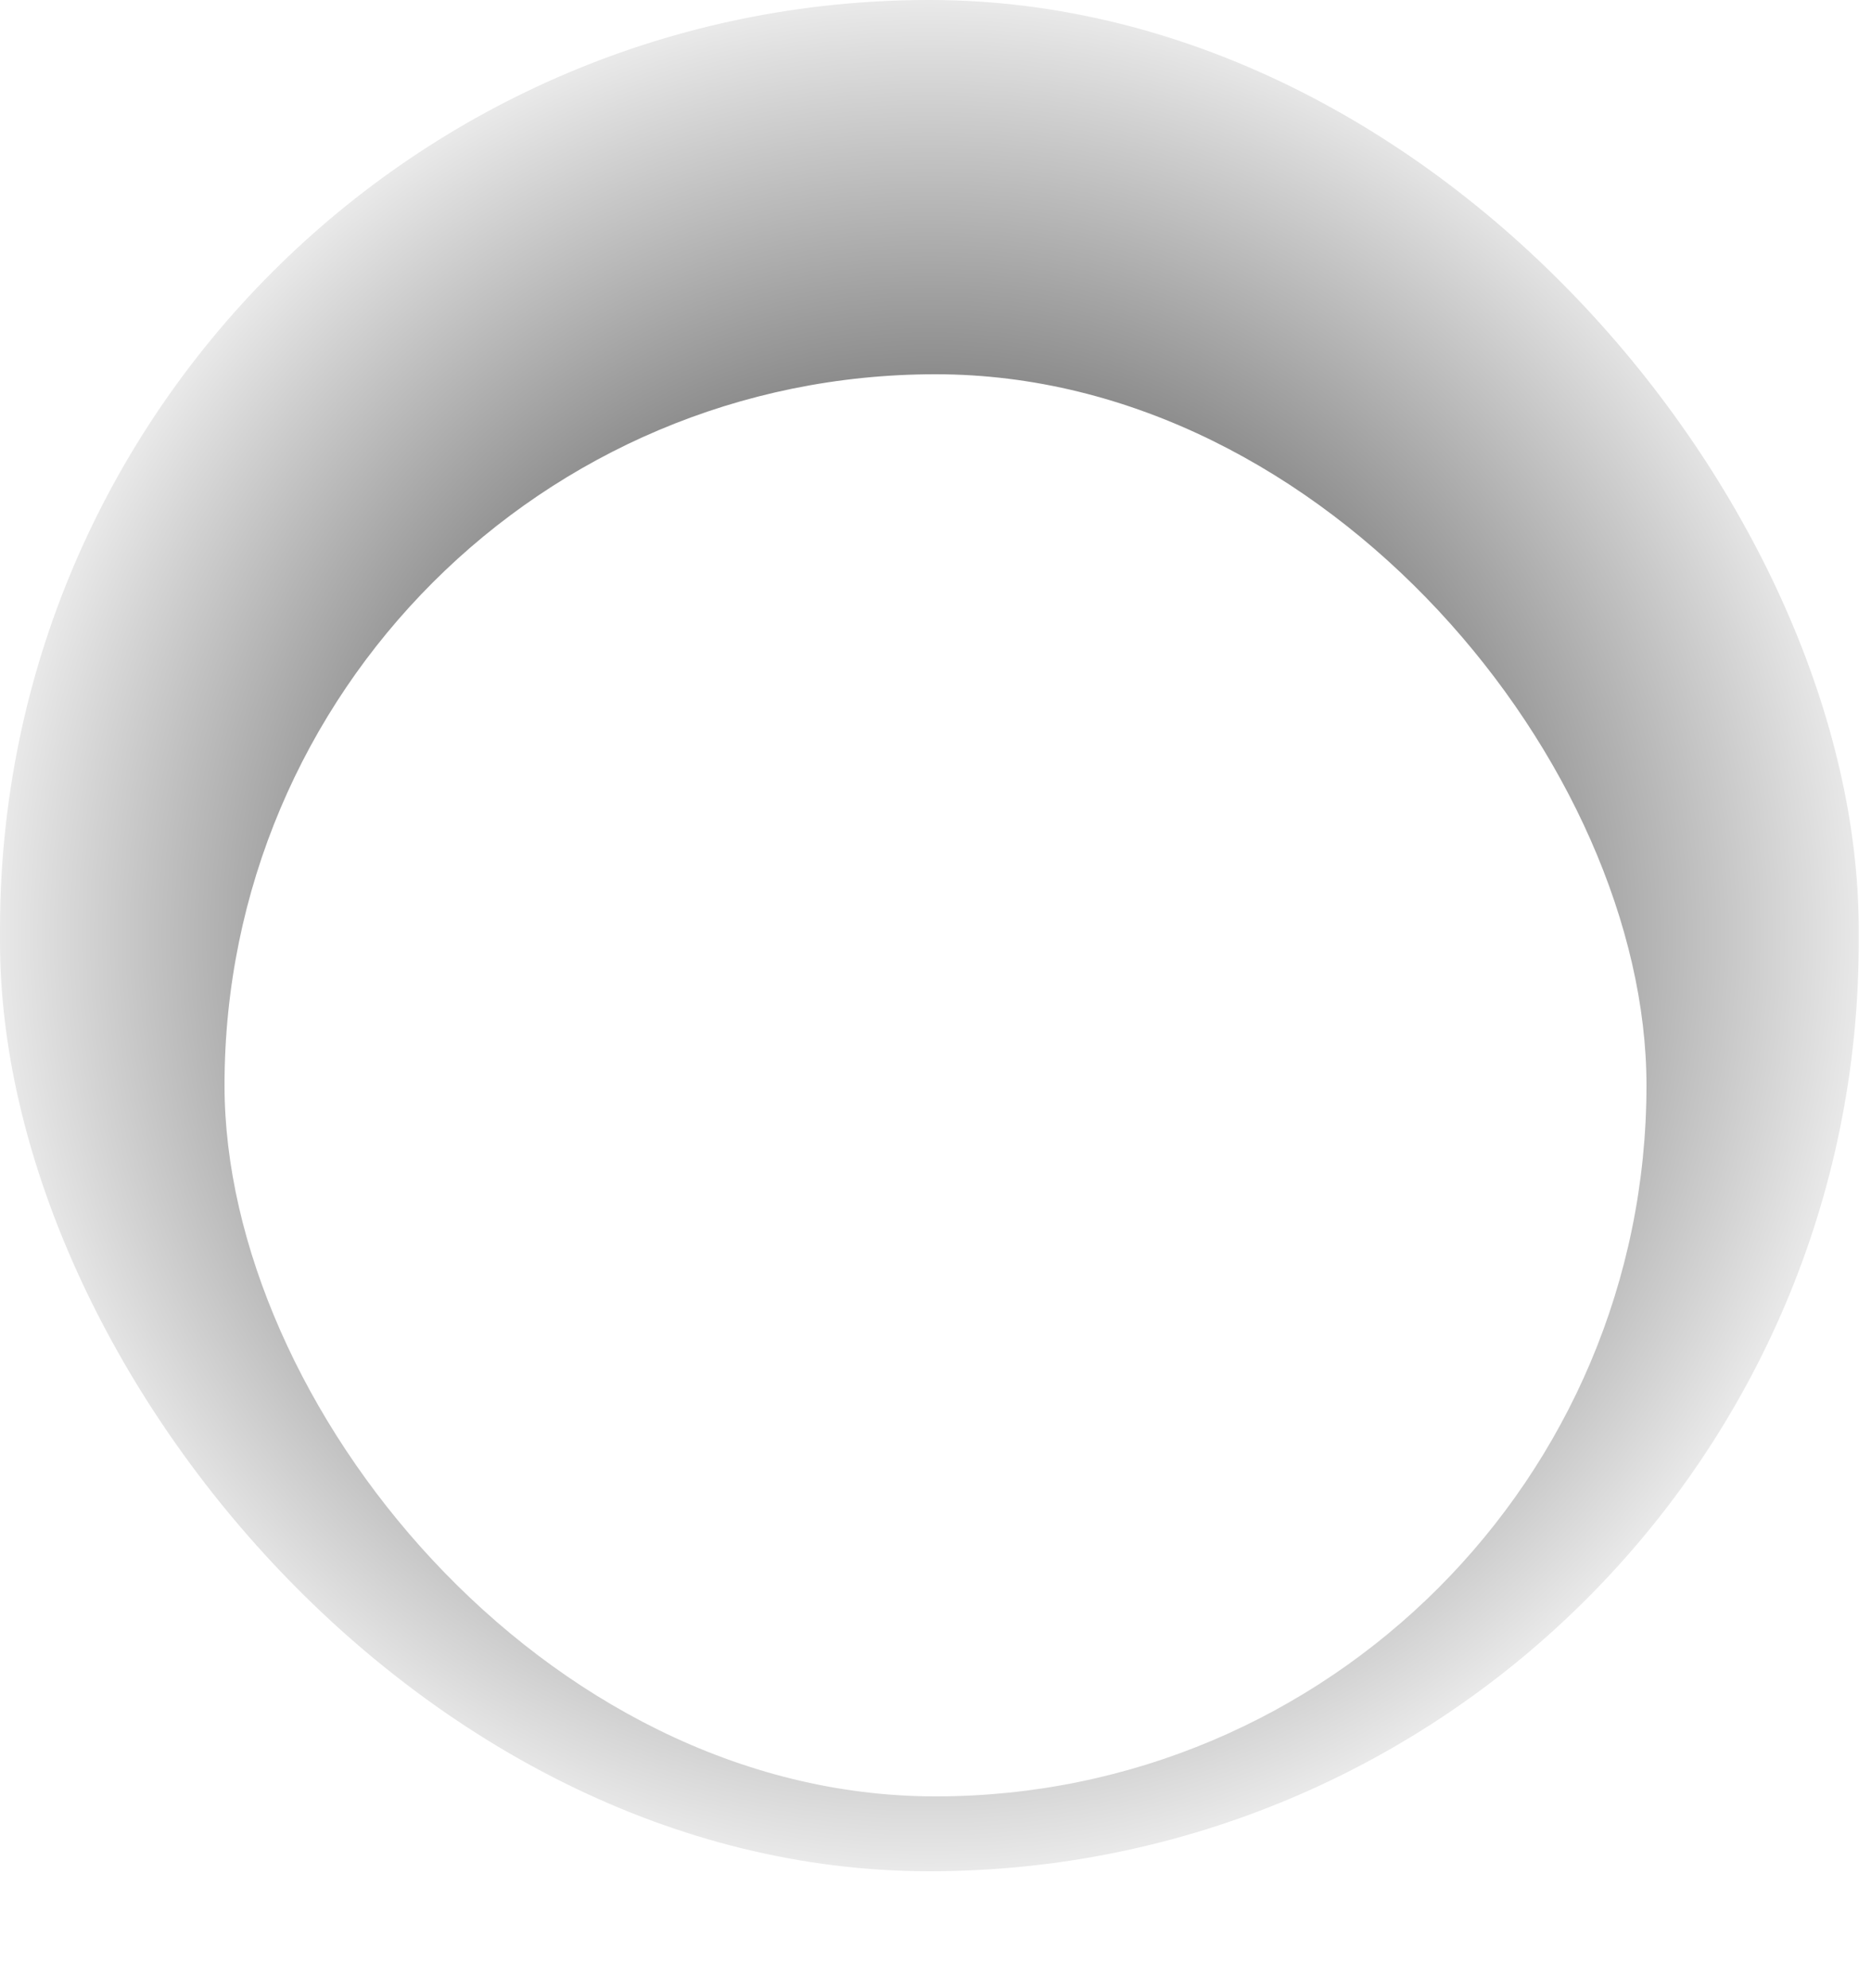 <?xml version="1.0" encoding="UTF-8"?> <svg xmlns="http://www.w3.org/2000/svg" width="16" height="17" viewBox="0 0 16 17" fill="none"><rect width="15.895" height="16" rx="7.947" fill="url(#paint0_radial_96_42)" style=""></rect><g filter="url(#filter0_d_96_42)"><rect x="1.92" y="1.92" width="12.16" height="12.16" rx="6.08" fill="white" style="fill:white;fill-opacity:1;"></rect></g><defs><filter id="filter0_d_96_42" x="0.96" y="1.92" width="14.08" height="14.4" filterUnits="userSpaceOnUse" color-interpolation-filters="sRGB"><feFlood flood-opacity="0" result="BackgroundImageFix"></feFlood><feColorMatrix in="SourceAlpha" type="matrix" values="0 0 0 0 0 0 0 0 0 0 0 0 0 0 0 0 0 0 127 0" result="hardAlpha"></feColorMatrix><feOffset dy="1.28"></feOffset><feGaussianBlur stdDeviation="0.48"></feGaussianBlur><feComposite in2="hardAlpha" operator="out"></feComposite><feColorMatrix type="matrix" values="0 0 0 0 0 0 0 0 0 0 0 0 0 0 0 0 0 0 0.02 0"></feColorMatrix><feBlend mode="normal" in2="BackgroundImageFix" result="effect1_dropShadow_96_42"></feBlend><feBlend mode="normal" in="SourceGraphic" in2="effect1_dropShadow_96_42" result="shape"></feBlend></filter><radialGradient id="paint0_radial_96_42" cx="0" cy="0" r="1" gradientUnits="userSpaceOnUse" gradientTransform="translate(7.947 8) rotate(90) scale(8.8 8.742)"><stop stop-color="#E1674E" style="stop-color:#E1674E;stop-color:color(display-p3 0.882 0.404 0.306);stop-opacity:1;"></stop><stop offset="1" stop-color="white" style="stop-color:white;stop-opacity:1;"></stop></radialGradient></defs></svg> 